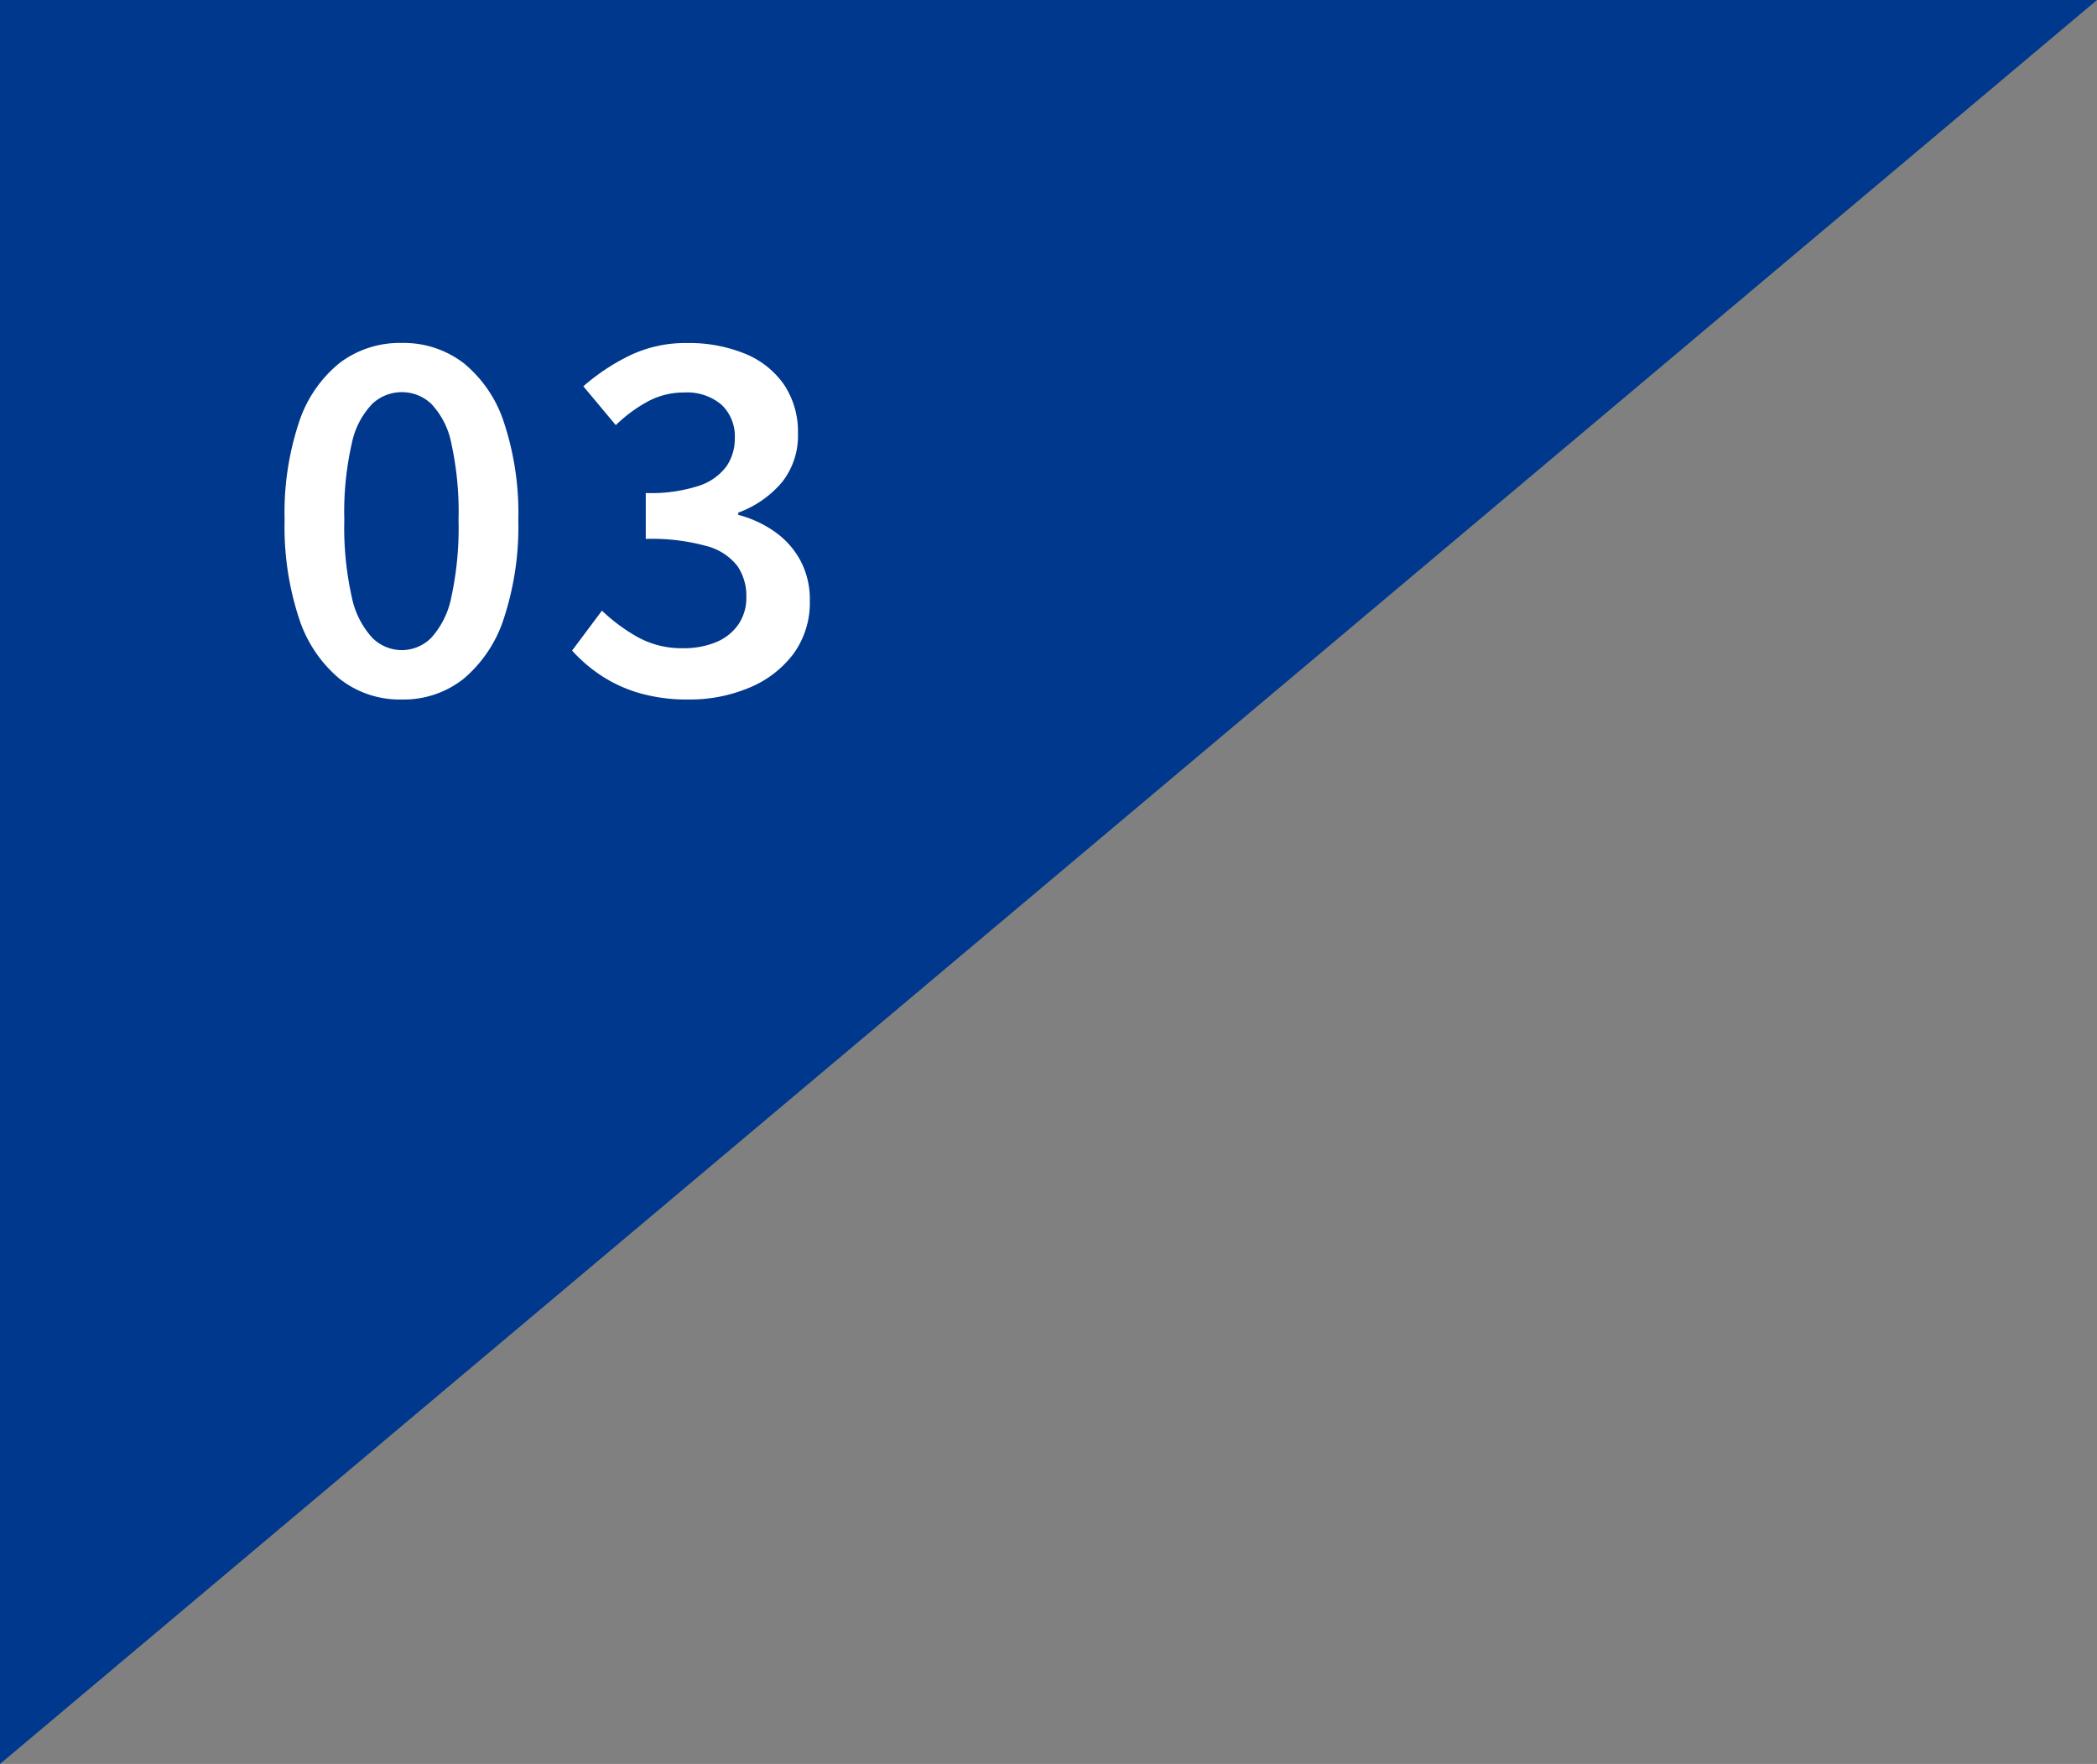 <svg xmlns="http://www.w3.org/2000/svg" width="87.756" height="73.818" viewBox="0 0 87.756 73.818">
  <rect x="0" y="0" width="87.756" height="73.818" fill="#808080" stroke="none"/>
  <g id="グループ_86702" data-name="グループ 86702" transform="translate(-220 -7147)">
    <path id="パス_144576" data-name="パス 144576" d="M15705-14605.428l87.756-73.818H15705Z" transform="translate(-15485 21826.246)" fill="#00388d"/>
    <path id="パス_144971" data-name="パス 144971" d="M-6.19.273a4.071,4.071,0,0,1-2.6-.867,5.493,5.493,0,0,1-1.7-2.54,12.243,12.243,0,0,1-.6-4.107,12,12,0,0,1,.6-4.08,5.316,5.316,0,0,1,1.7-2.487,4.155,4.155,0,0,1,2.6-.84,4.127,4.127,0,0,1,2.588.84A5.318,5.318,0,0,1-1.91-11.321a12.065,12.065,0,0,1,.6,4.08,12.3,12.3,0,0,1-.6,4.107A5.5,5.5,0,0,1-3.6-.593,4.043,4.043,0,0,1-6.19.273Zm0-2.067a1.739,1.739,0,0,0,1.237-.515,3.552,3.552,0,0,0,.842-1.71,13.647,13.647,0,0,0,.3-3.221,13.331,13.331,0,0,0-.3-3.2A3.339,3.339,0,0,0-4.952-12.1a1.788,1.788,0,0,0-1.237-.489A1.8,1.8,0,0,0-7.42-12.1a3.361,3.361,0,0,0-.858,1.657,12.915,12.915,0,0,0-.313,3.2A13.22,13.22,0,0,0-8.279-4.02a3.574,3.574,0,0,0,.858,1.71A1.747,1.747,0,0,0-6.19-1.794Zm12,2.067A7.169,7.169,0,0,1,3.741,0a5.9,5.9,0,0,1-1.6-.74,6.346,6.346,0,0,1-1.2-1.034L2.19-3.446A7.394,7.394,0,0,0,3.683-2.34a3.794,3.794,0,0,0,1.9.466A3.512,3.512,0,0,0,6.975-2.13,2.106,2.106,0,0,0,7.9-2.868a1.98,1.98,0,0,0,.333-1.154,2.213,2.213,0,0,0-.373-1.291,2.4,2.4,0,0,0-1.288-.835,8.631,8.631,0,0,0-2.548-.3v-1.92a6.507,6.507,0,0,0,2.218-.3A2.329,2.329,0,0,0,7.4-9.484a2.032,2.032,0,0,0,.35-1.168,1.815,1.815,0,0,0-.559-1.414,2.229,2.229,0,0,0-1.557-.509,3.176,3.176,0,0,0-1.518.373,6.12,6.12,0,0,0-1.346.993L1.412-12.834A8.743,8.743,0,0,1,3.4-14.145a5.386,5.386,0,0,1,2.344-.5,6.2,6.2,0,0,1,2.426.444A3.664,3.664,0,0,1,9.806-12.91a3.534,3.534,0,0,1,.587,2.058A3.118,3.118,0,0,1,9.73-8.827a4.334,4.334,0,0,1-1.836,1.28v.093a4.7,4.7,0,0,1,1.52.7,3.513,3.513,0,0,1,1.076,1.2,3.443,3.443,0,0,1,.4,1.686,3.632,3.632,0,0,1-.694,2.241A4.406,4.406,0,0,1,8.347-.217,6.416,6.416,0,0,1,5.808.273Z" transform="translate(243 7176)" fill="#fff"/>
  </g>
</svg>
